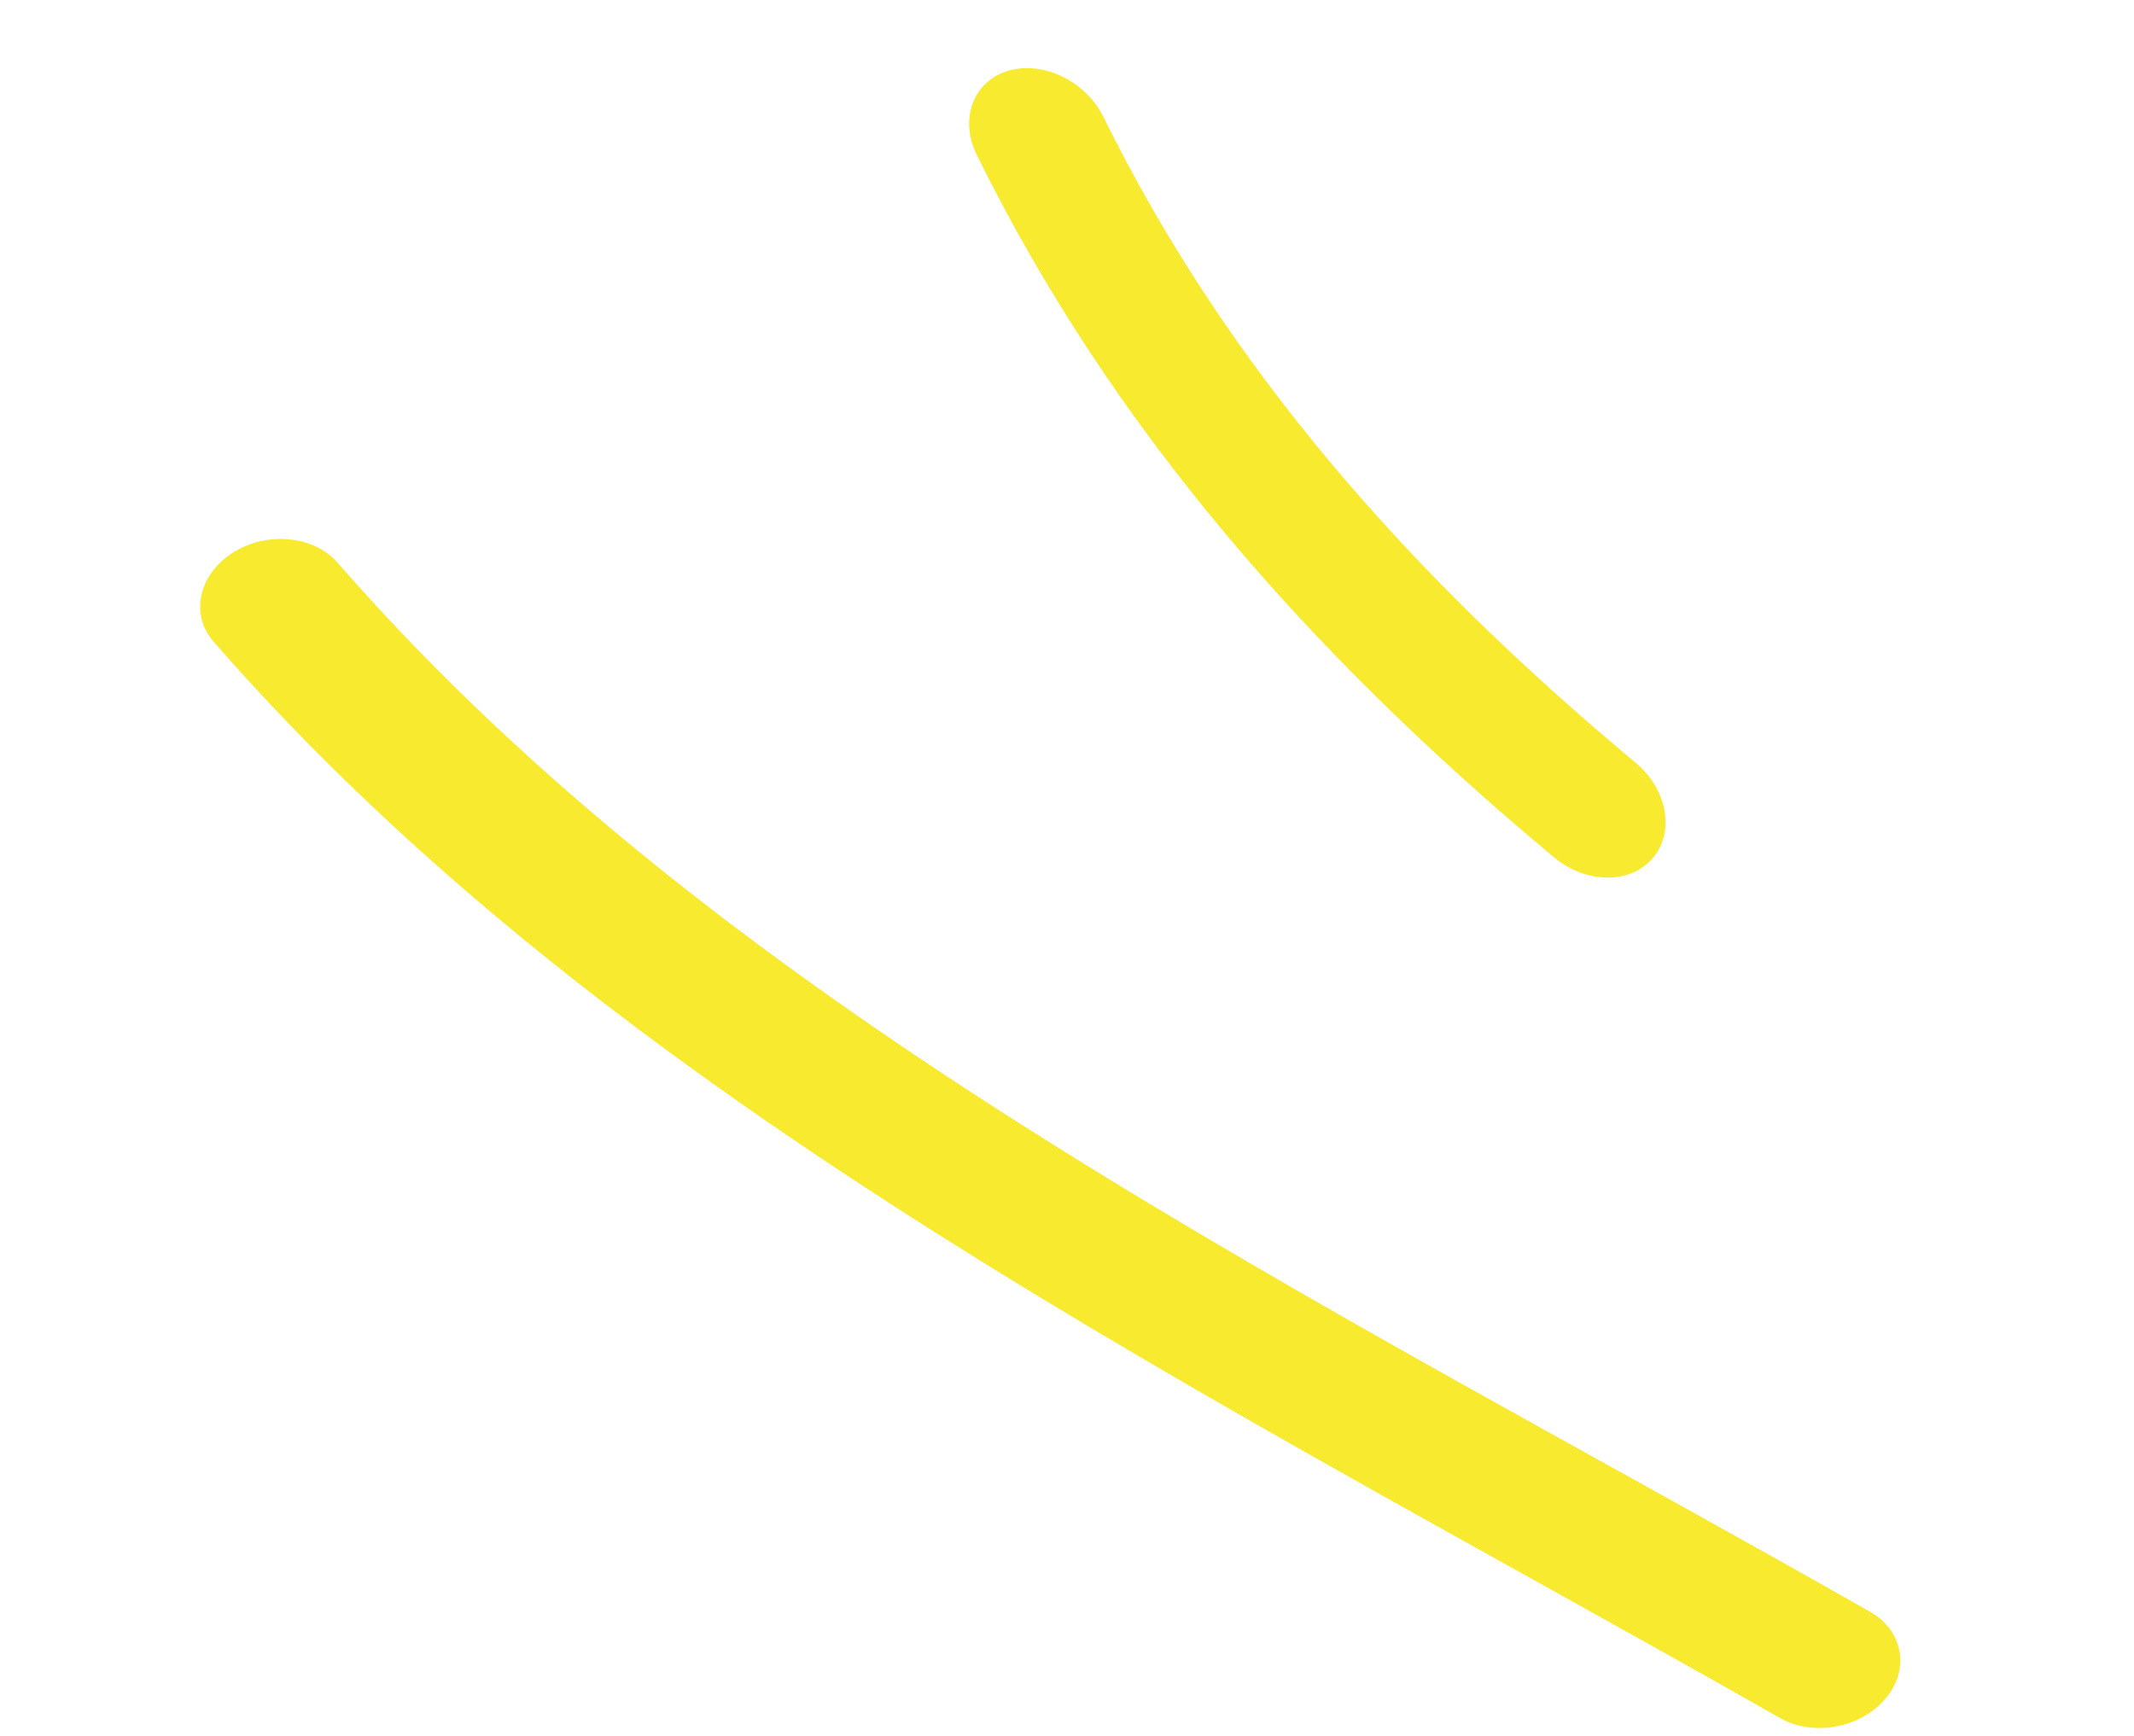 <?xml version="1.0" encoding="UTF-8"?> <svg xmlns="http://www.w3.org/2000/svg" width="59" height="48" viewBox="0 0 59 48" fill="none"> <path fill-rule="evenodd" clip-rule="evenodd" d="M51.711 44.572C36.565 35.948 20.28 28.122 9.327 15.552C8.672 14.806 7.38 14.684 6.432 15.285C5.491 15.891 5.25 16.984 5.9 17.736C17.111 30.599 33.705 38.677 49.205 47.5C50.118 48.026 51.428 47.791 52.118 46.981C52.815 46.175 52.625 45.098 51.711 44.572Z" fill="#F7EA2F"></path> <path fill-rule="evenodd" clip-rule="evenodd" d="M45.214 21.084C39.005 15.908 33.945 10.207 30.509 3.237C30.019 2.241 28.838 1.673 27.87 1.958C26.905 2.25 26.518 3.295 27.006 4.283C30.741 11.863 36.209 18.071 42.958 23.7C43.845 24.442 45.071 24.458 45.692 23.731C46.315 23.012 46.1 21.82 45.214 21.084Z" fill="#F7EA2F"></path> </svg> 
